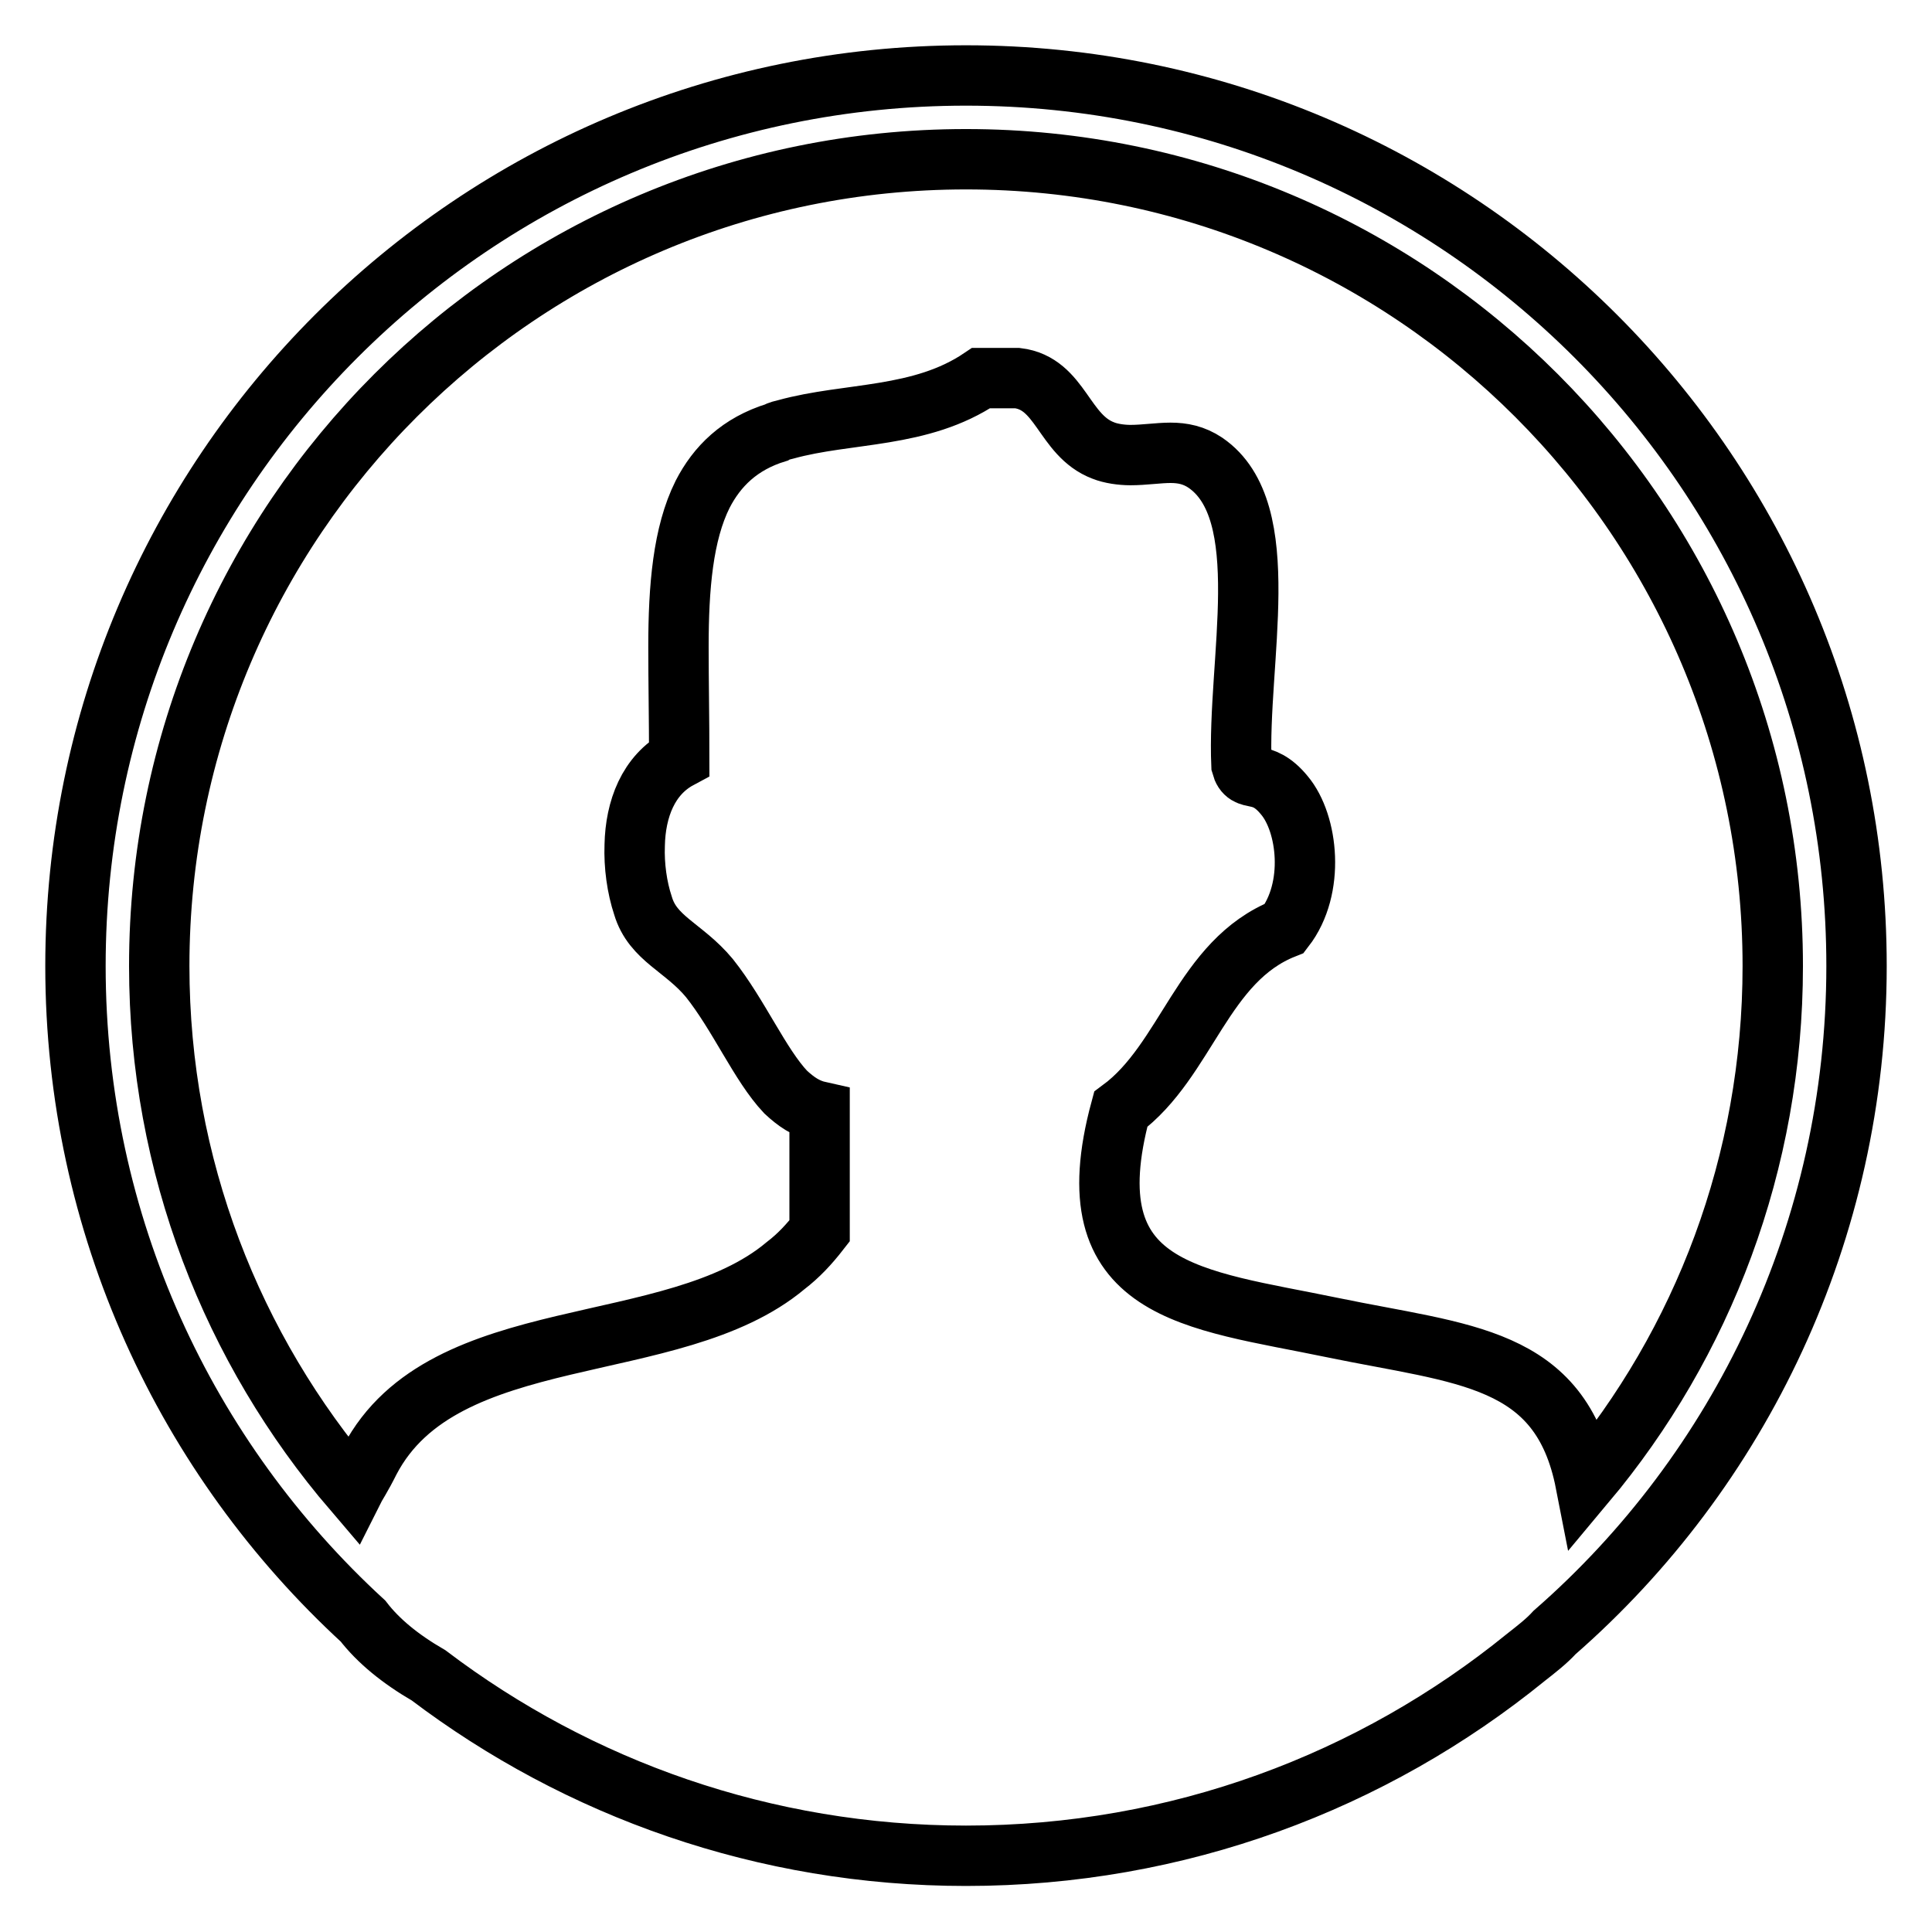<?xml version="1.0" encoding="utf-8"?>
<!-- Svg Vector Icons : http://www.onlinewebfonts.com/icon -->
<!DOCTYPE svg PUBLIC "-//W3C//DTD SVG 1.1//EN" "http://www.w3.org/Graphics/SVG/1.1/DTD/svg11.dtd">
<svg version="1.1" xmlns="http://www.w3.org/2000/svg" xmlns:xlink="http://www.w3.org/1999/xlink" x="0px" y="0px" viewBox="0 0 256 256" enable-background="new 0 0 256 256" xml:space="preserve">
<g><g><path stroke-width="8" fill-opacity="0" stroke="#000000"  d="M246,128c0-65.2-52.8-118-118-118C62.8,10,10,62.8,10,128c0,34.4,14.7,65.3,38.1,86.8c2,2.6,4.9,5,8.7,7.2c19.8,15,44.5,23.9,71.2,23.9c28.1,0,53.9-9.8,74.2-26.3c1.4-1.1,2.7-2.1,3.8-3.3C230.5,194.9,246,163.2,246,128z M21.1,128C21.1,68.9,69,21.1,128,21.1c59.1,0,106.9,47.9,106.9,106.9c0,26.1-9.3,50-24.8,68.5c-3.3-16.9-16.2-17-33.6-20.6c-18.3-3.8-34.6-4.5-28-28.9c8.8-6.5,10.8-19.7,21.7-24c4.1-5.3,3.1-13.9,0-17.6c-3.1-3.8-5-1.4-5.7-4c-0.6-13.7,4.6-33.7-4.8-40.1c-1.5-1-3-1.3-4.6-1.3c-1.6,0-3.5,0.3-5.3,0.3c-1.2,0-2.6-0.2-3.6-0.6c-5.3-2-5.6-8.9-11.4-9.6c-1.5,0-3.1,0-4.8,0c-8,5.4-17.6,4.5-25.9,6.8c-0.4,0.1-0.9,0.2-1.2,0.4c-4.9,1.5-7.9,4.5-9.8,8.2c-2.6,5.2-3.2,12.3-3.2,20.2c0,4.6,0.1,9.7,0.1,14.8c-4.1,2.2-5.8,6.7-5.9,11.5c-0.1,2.7,0.3,5.6,1.1,8c1.3,4.4,5.4,5.5,8.8,9.6c3.9,4.9,6.7,11.5,10.1,15.1c1.4,1.3,2.7,2.2,4.5,2.6c0,5.3,0,10.5,0,15.8c-1.4,1.8-2.8,3.3-4.5,4.6c-14.9,12.5-45.3,7.1-55.1,25.8c-1.2,2.4-1.8,3.2-2.2,4C30.8,178.8,21.1,154.5,21.1,128z"/></g></g>
</svg>